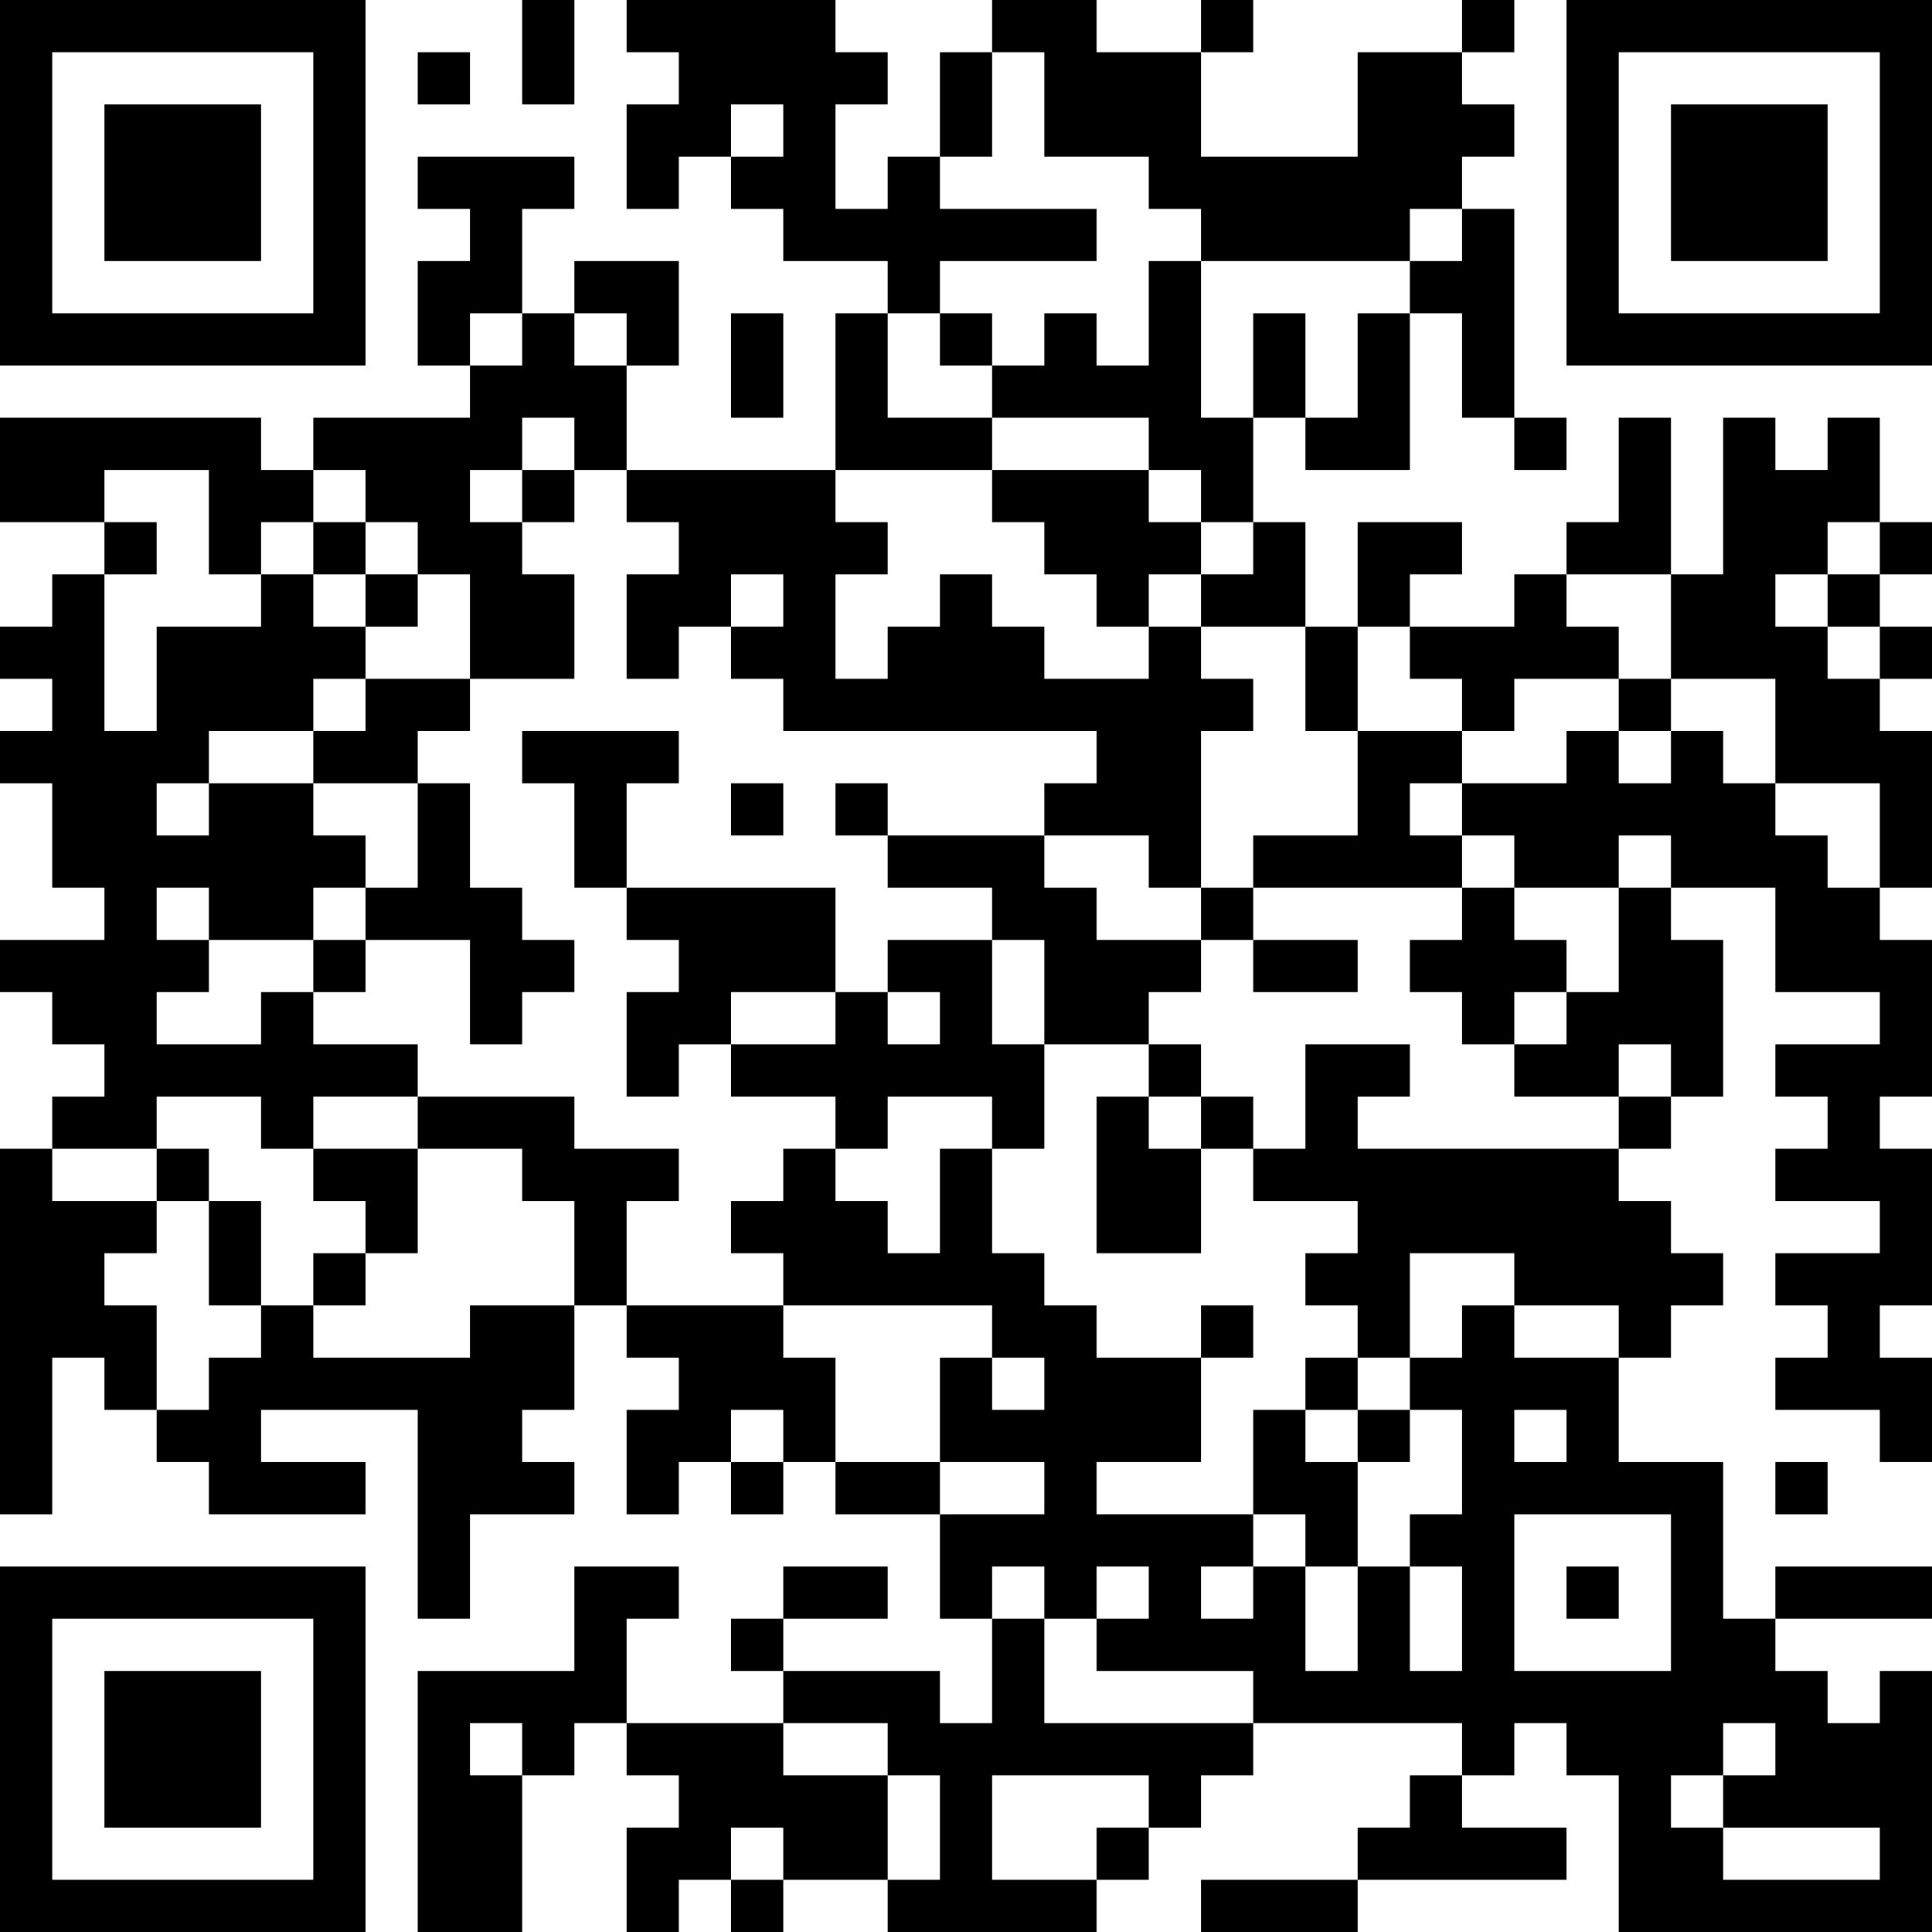 <?xml version="1.0" encoding="UTF-8"?>
<svg xmlns="http://www.w3.org/2000/svg" version="1.1" width="400" height="400" viewBox="0 0 400 400"><rect x="0" y="0" width="400" height="400" fill="#ffffff"/><g transform="scale(10.811)"><g transform="translate(0,0)"><path fill-rule="evenodd" d="M10 0L10 2L11 2L11 0ZM12 0L12 1L13 1L13 2L12 2L12 4L13 4L13 3L14 3L14 4L15 4L15 5L17 5L17 6L16 6L16 9L12 9L12 7L13 7L13 5L11 5L11 6L10 6L10 4L11 4L11 3L8 3L8 4L9 4L9 5L8 5L8 7L9 7L9 8L6 8L6 9L5 9L5 8L0 8L0 10L2 10L2 11L1 11L1 12L0 12L0 13L1 13L1 14L0 14L0 15L1 15L1 17L2 17L2 18L0 18L0 19L1 19L1 20L2 20L2 21L1 21L1 22L0 22L0 29L1 29L1 26L2 26L2 27L3 27L3 28L4 28L4 29L7 29L7 28L5 28L5 27L8 27L8 31L9 31L9 29L11 29L11 28L10 28L10 27L11 27L11 25L12 25L12 26L13 26L13 27L12 27L12 29L13 29L13 28L14 28L14 29L15 29L15 28L16 28L16 29L18 29L18 31L19 31L19 33L18 33L18 32L15 32L15 31L17 31L17 30L15 30L15 31L14 31L14 32L15 32L15 33L12 33L12 31L13 31L13 30L11 30L11 32L8 32L8 37L10 37L10 34L11 34L11 33L12 33L12 34L13 34L13 35L12 35L12 37L13 37L13 36L14 36L14 37L15 37L15 36L17 36L17 37L21 37L21 36L22 36L22 35L23 35L23 34L24 34L24 33L28 33L28 34L27 34L27 35L26 35L26 36L23 36L23 37L26 37L26 36L30 36L30 35L28 35L28 34L29 34L29 33L30 33L30 34L31 34L31 37L37 37L37 32L36 32L36 33L35 33L35 32L34 32L34 31L37 31L37 30L34 30L34 31L33 31L33 28L31 28L31 26L32 26L32 25L33 25L33 24L32 24L32 23L31 23L31 22L32 22L32 21L33 21L33 18L32 18L32 17L34 17L34 19L36 19L36 20L34 20L34 21L35 21L35 22L34 22L34 23L36 23L36 24L34 24L34 25L35 25L35 26L34 26L34 27L36 27L36 28L37 28L37 26L36 26L36 25L37 25L37 22L36 22L36 21L37 21L37 18L36 18L36 17L37 17L37 14L36 14L36 13L37 13L37 12L36 12L36 11L37 11L37 10L36 10L36 8L35 8L35 9L34 9L34 8L33 8L33 11L32 11L32 8L31 8L31 10L30 10L30 11L29 11L29 12L27 12L27 11L28 11L28 10L26 10L26 12L25 12L25 10L24 10L24 8L25 8L25 9L27 9L27 6L28 6L28 8L29 8L29 9L30 9L30 8L29 8L29 4L28 4L28 3L29 3L29 2L28 2L28 1L29 1L29 0L28 0L28 1L26 1L26 3L23 3L23 1L24 1L24 0L23 0L23 1L21 1L21 0L19 0L19 1L18 1L18 3L17 3L17 4L16 4L16 2L17 2L17 1L16 1L16 0ZM8 1L8 2L9 2L9 1ZM19 1L19 3L18 3L18 4L21 4L21 5L18 5L18 6L17 6L17 8L19 8L19 9L16 9L16 10L17 10L17 11L16 11L16 13L17 13L17 12L18 12L18 11L19 11L19 12L20 12L20 13L22 13L22 12L23 12L23 13L24 13L24 14L23 14L23 17L22 17L22 16L20 16L20 15L21 15L21 14L15 14L15 13L14 13L14 12L15 12L15 11L14 11L14 12L13 12L13 13L12 13L12 11L13 11L13 10L12 10L12 9L11 9L11 8L10 8L10 9L9 9L9 10L10 10L10 11L11 11L11 13L9 13L9 11L8 11L8 10L7 10L7 9L6 9L6 10L5 10L5 11L4 11L4 9L2 9L2 10L3 10L3 11L2 11L2 14L3 14L3 12L5 12L5 11L6 11L6 12L7 12L7 13L6 13L6 14L4 14L4 15L3 15L3 16L4 16L4 15L6 15L6 16L7 16L7 17L6 17L6 18L4 18L4 17L3 17L3 18L4 18L4 19L3 19L3 20L5 20L5 19L6 19L6 20L8 20L8 21L6 21L6 22L5 22L5 21L3 21L3 22L1 22L1 23L3 23L3 24L2 24L2 25L3 25L3 27L4 27L4 26L5 26L5 25L6 25L6 26L9 26L9 25L11 25L11 23L10 23L10 22L8 22L8 21L11 21L11 22L13 22L13 23L12 23L12 25L15 25L15 26L16 26L16 28L18 28L18 29L20 29L20 28L18 28L18 26L19 26L19 27L20 27L20 26L19 26L19 25L15 25L15 24L14 24L14 23L15 23L15 22L16 22L16 23L17 23L17 24L18 24L18 22L19 22L19 24L20 24L20 25L21 25L21 26L23 26L23 28L21 28L21 29L24 29L24 30L23 30L23 31L24 31L24 30L25 30L25 32L26 32L26 30L27 30L27 32L28 32L28 30L27 30L27 29L28 29L28 27L27 27L27 26L28 26L28 25L29 25L29 26L31 26L31 25L29 25L29 24L27 24L27 26L26 26L26 25L25 25L25 24L26 24L26 23L24 23L24 22L25 22L25 20L27 20L27 21L26 21L26 22L31 22L31 21L32 21L32 20L31 20L31 21L29 21L29 20L30 20L30 19L31 19L31 17L32 17L32 16L31 16L31 17L29 17L29 16L28 16L28 15L30 15L30 14L31 14L31 15L32 15L32 14L33 14L33 15L34 15L34 16L35 16L35 17L36 17L36 15L34 15L34 13L32 13L32 11L30 11L30 12L31 12L31 13L29 13L29 14L28 14L28 13L27 13L27 12L26 12L26 14L25 14L25 12L23 12L23 11L24 11L24 10L23 10L23 9L22 9L22 8L19 8L19 7L20 7L20 6L21 6L21 7L22 7L22 5L23 5L23 8L24 8L24 6L25 6L25 8L26 8L26 6L27 6L27 5L28 5L28 4L27 4L27 5L23 5L23 4L22 4L22 3L20 3L20 1ZM14 2L14 3L15 3L15 2ZM9 6L9 7L10 7L10 6ZM11 6L11 7L12 7L12 6ZM14 6L14 8L15 8L15 6ZM18 6L18 7L19 7L19 6ZM10 9L10 10L11 10L11 9ZM19 9L19 10L20 10L20 11L21 11L21 12L22 12L22 11L23 11L23 10L22 10L22 9ZM6 10L6 11L7 11L7 12L8 12L8 11L7 11L7 10ZM35 10L35 11L34 11L34 12L35 12L35 13L36 13L36 12L35 12L35 11L36 11L36 10ZM7 13L7 14L6 14L6 15L8 15L8 17L7 17L7 18L6 18L6 19L7 19L7 18L9 18L9 20L10 20L10 19L11 19L11 18L10 18L10 17L9 17L9 15L8 15L8 14L9 14L9 13ZM31 13L31 14L32 14L32 13ZM10 14L10 15L11 15L11 17L12 17L12 18L13 18L13 19L12 19L12 21L13 21L13 20L14 20L14 21L16 21L16 22L17 22L17 21L19 21L19 22L20 22L20 20L22 20L22 21L21 21L21 24L23 24L23 22L24 22L24 21L23 21L23 20L22 20L22 19L23 19L23 18L24 18L24 19L26 19L26 18L24 18L24 17L28 17L28 18L27 18L27 19L28 19L28 20L29 20L29 19L30 19L30 18L29 18L29 17L28 17L28 16L27 16L27 15L28 15L28 14L26 14L26 16L24 16L24 17L23 17L23 18L21 18L21 17L20 17L20 16L17 16L17 15L16 15L16 16L17 16L17 17L19 17L19 18L17 18L17 19L16 19L16 17L12 17L12 15L13 15L13 14ZM14 15L14 16L15 16L15 15ZM19 18L19 20L20 20L20 18ZM14 19L14 20L16 20L16 19ZM17 19L17 20L18 20L18 19ZM22 21L22 22L23 22L23 21ZM3 22L3 23L4 23L4 25L5 25L5 23L4 23L4 22ZM6 22L6 23L7 23L7 24L6 24L6 25L7 25L7 24L8 24L8 22ZM23 25L23 26L24 26L24 25ZM25 26L25 27L24 27L24 29L25 29L25 30L26 30L26 28L27 28L27 27L26 27L26 26ZM14 27L14 28L15 28L15 27ZM25 27L25 28L26 28L26 27ZM29 27L29 28L30 28L30 27ZM34 28L34 29L35 29L35 28ZM29 29L29 32L32 32L32 29ZM19 30L19 31L20 31L20 33L24 33L24 32L21 32L21 31L22 31L22 30L21 30L21 31L20 31L20 30ZM30 30L30 31L31 31L31 30ZM9 33L9 34L10 34L10 33ZM15 33L15 34L17 34L17 36L18 36L18 34L17 34L17 33ZM33 33L33 34L32 34L32 35L33 35L33 36L36 36L36 35L33 35L33 34L34 34L34 33ZM19 34L19 36L21 36L21 35L22 35L22 34ZM14 35L14 36L15 36L15 35ZM0 0L0 7L7 7L7 0ZM1 1L1 6L6 6L6 1ZM2 2L2 5L5 5L5 2ZM30 0L30 7L37 7L37 0ZM31 1L31 6L36 6L36 1ZM32 2L32 5L35 5L35 2ZM0 30L0 37L7 37L7 30ZM1 31L1 36L6 36L6 31ZM2 32L2 35L5 35L5 32Z" fill="#000000"/></g></g></svg>
